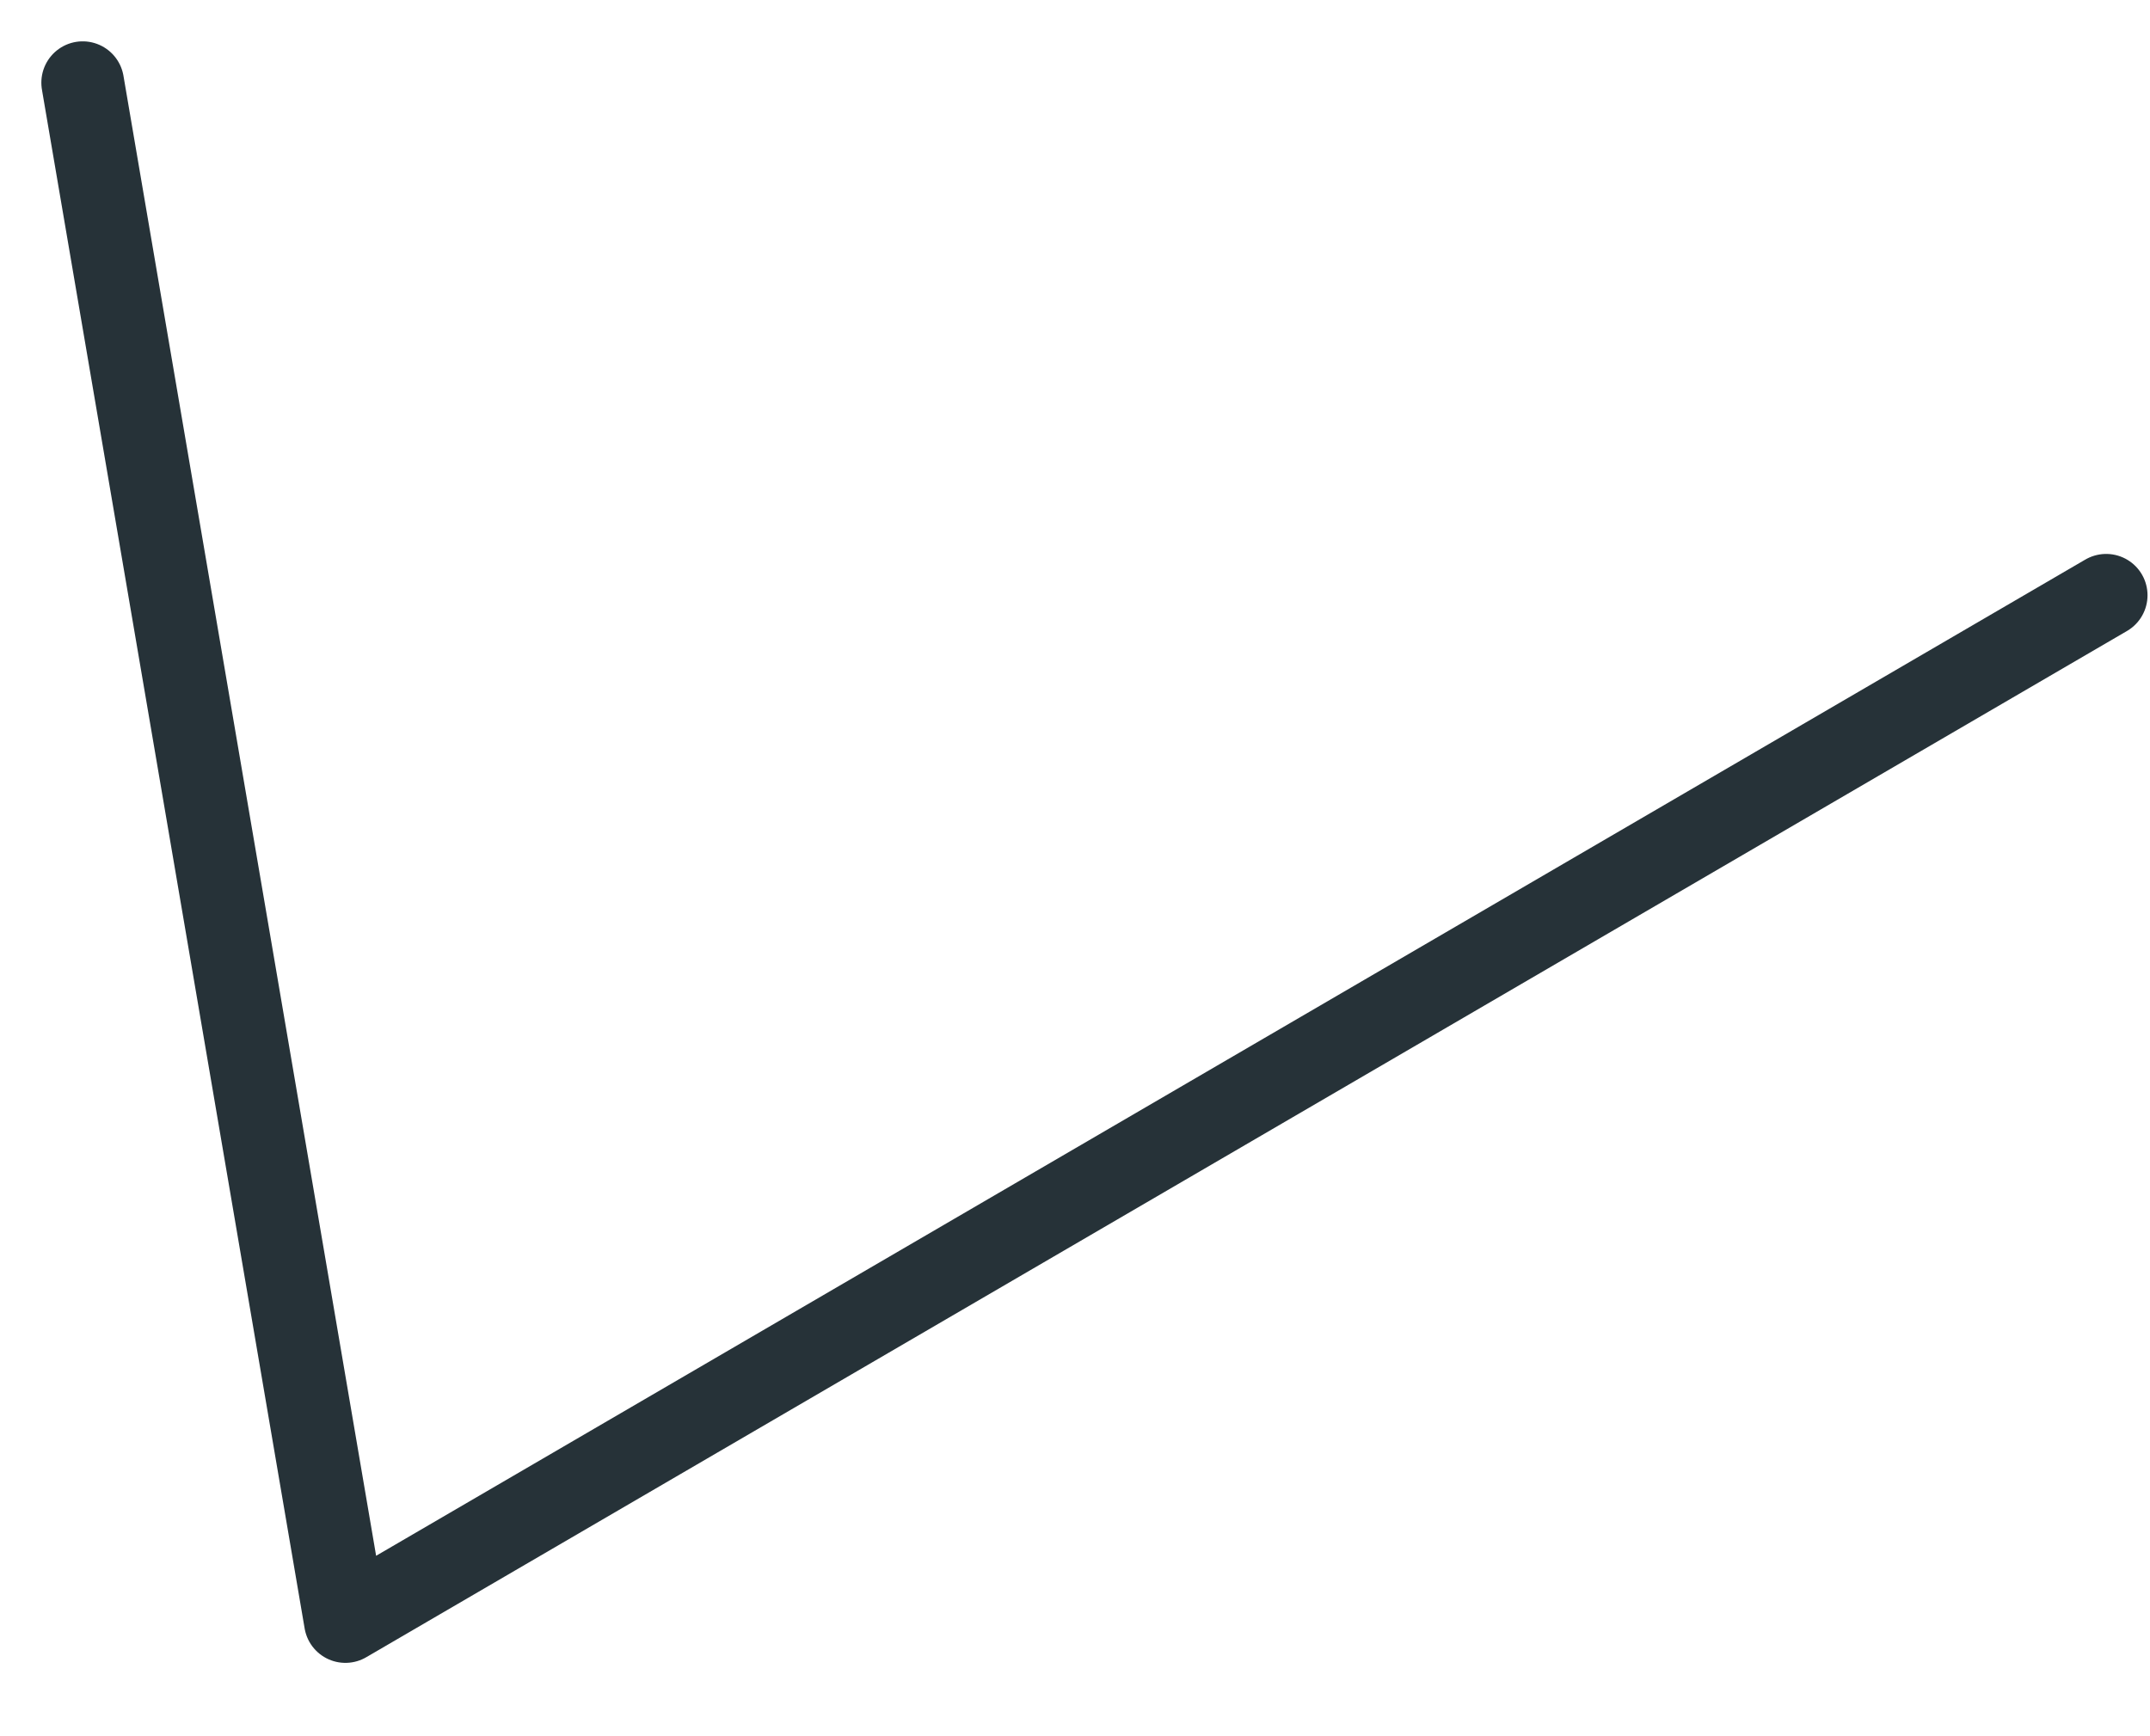 <?xml version="1.0" encoding="utf-8"?>
<svg xmlns="http://www.w3.org/2000/svg" fill="none" height="100%" overflow="visible" preserveAspectRatio="none" style="display: block;" viewBox="0 0 26 21" width="100%">
<path d="M1 1L4.177 19.613L25.47 7.2" id="Vector" stroke="#263238" stroke-linecap="round" stroke-linejoin="round"/>
</svg>